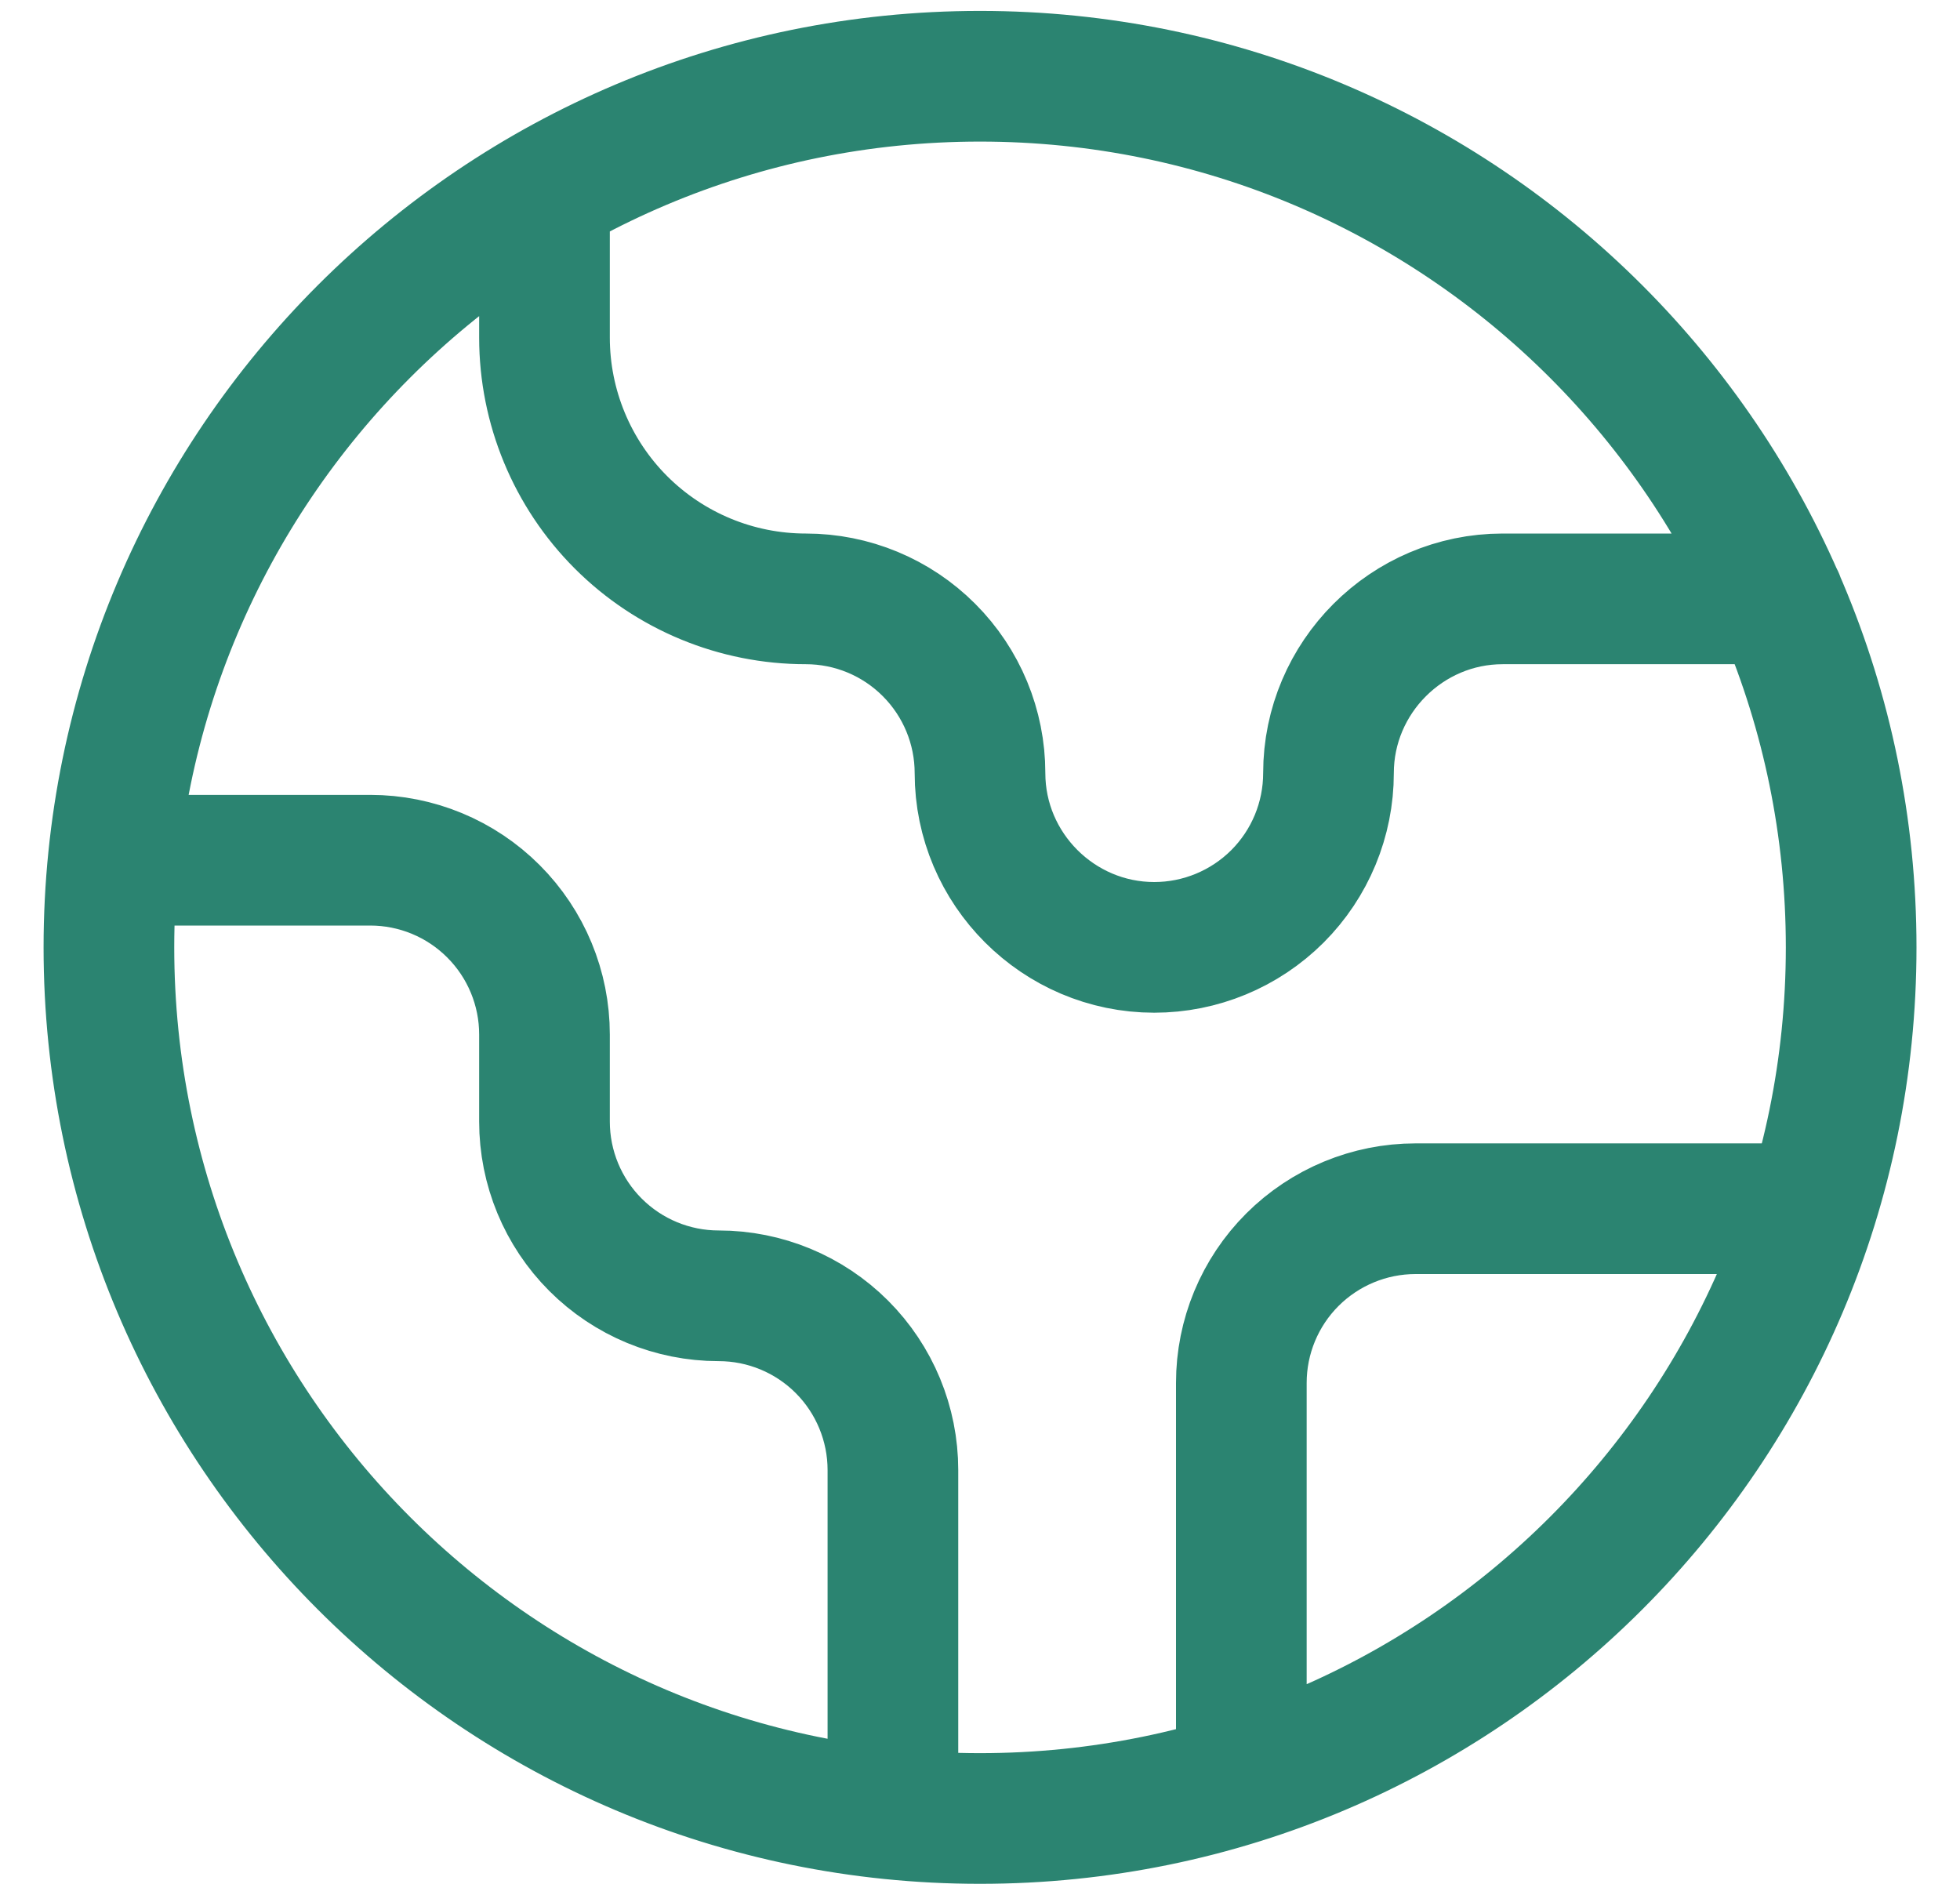 <svg width="30" height="29" viewBox="0 0 30 29" fill="none" xmlns="http://www.w3.org/2000/svg">
<path d="M27.72 18.5H21.667C20.96 18.5 20.282 18.781 19.781 19.281C19.281 19.781 19 20.459 19 21.166V27.22M8.334 2.953V5.167C8.334 6.227 8.755 7.245 9.505 7.995C10.255 8.745 11.273 9.166 12.334 9.166C13.041 9.166 13.719 9.447 14.219 9.948C14.719 10.448 15 11.126 15 11.833C15 13.3 16.2 14.5 17.667 14.5C18.374 14.5 19.052 14.219 19.553 13.719C20.053 13.219 20.334 12.54 20.334 11.833C20.334 10.367 21.534 9.166 23 9.166H27.227M13.667 27.767V22.5C13.667 21.793 13.386 21.114 12.886 20.614C12.386 20.114 11.708 19.833 11 19.833C10.293 19.833 9.615 19.552 9.115 19.052C8.615 18.552 8.334 17.874 8.334 17.166V15.833C8.334 15.126 8.053 14.448 7.553 13.948C7.053 13.447 6.374 13.166 5.667 13.166H1.734M28.334 14.5C28.334 21.864 22.364 27.833 15 27.833C7.637 27.833 1.667 21.864 1.667 14.5C1.667 7.136 7.637 1.167 15 1.167C22.364 1.167 28.334 7.136 28.334 14.5Z" stroke="#2B8471" stroke-width="2" stroke-linecap="round" stroke-linejoin="round"/>
</svg>
